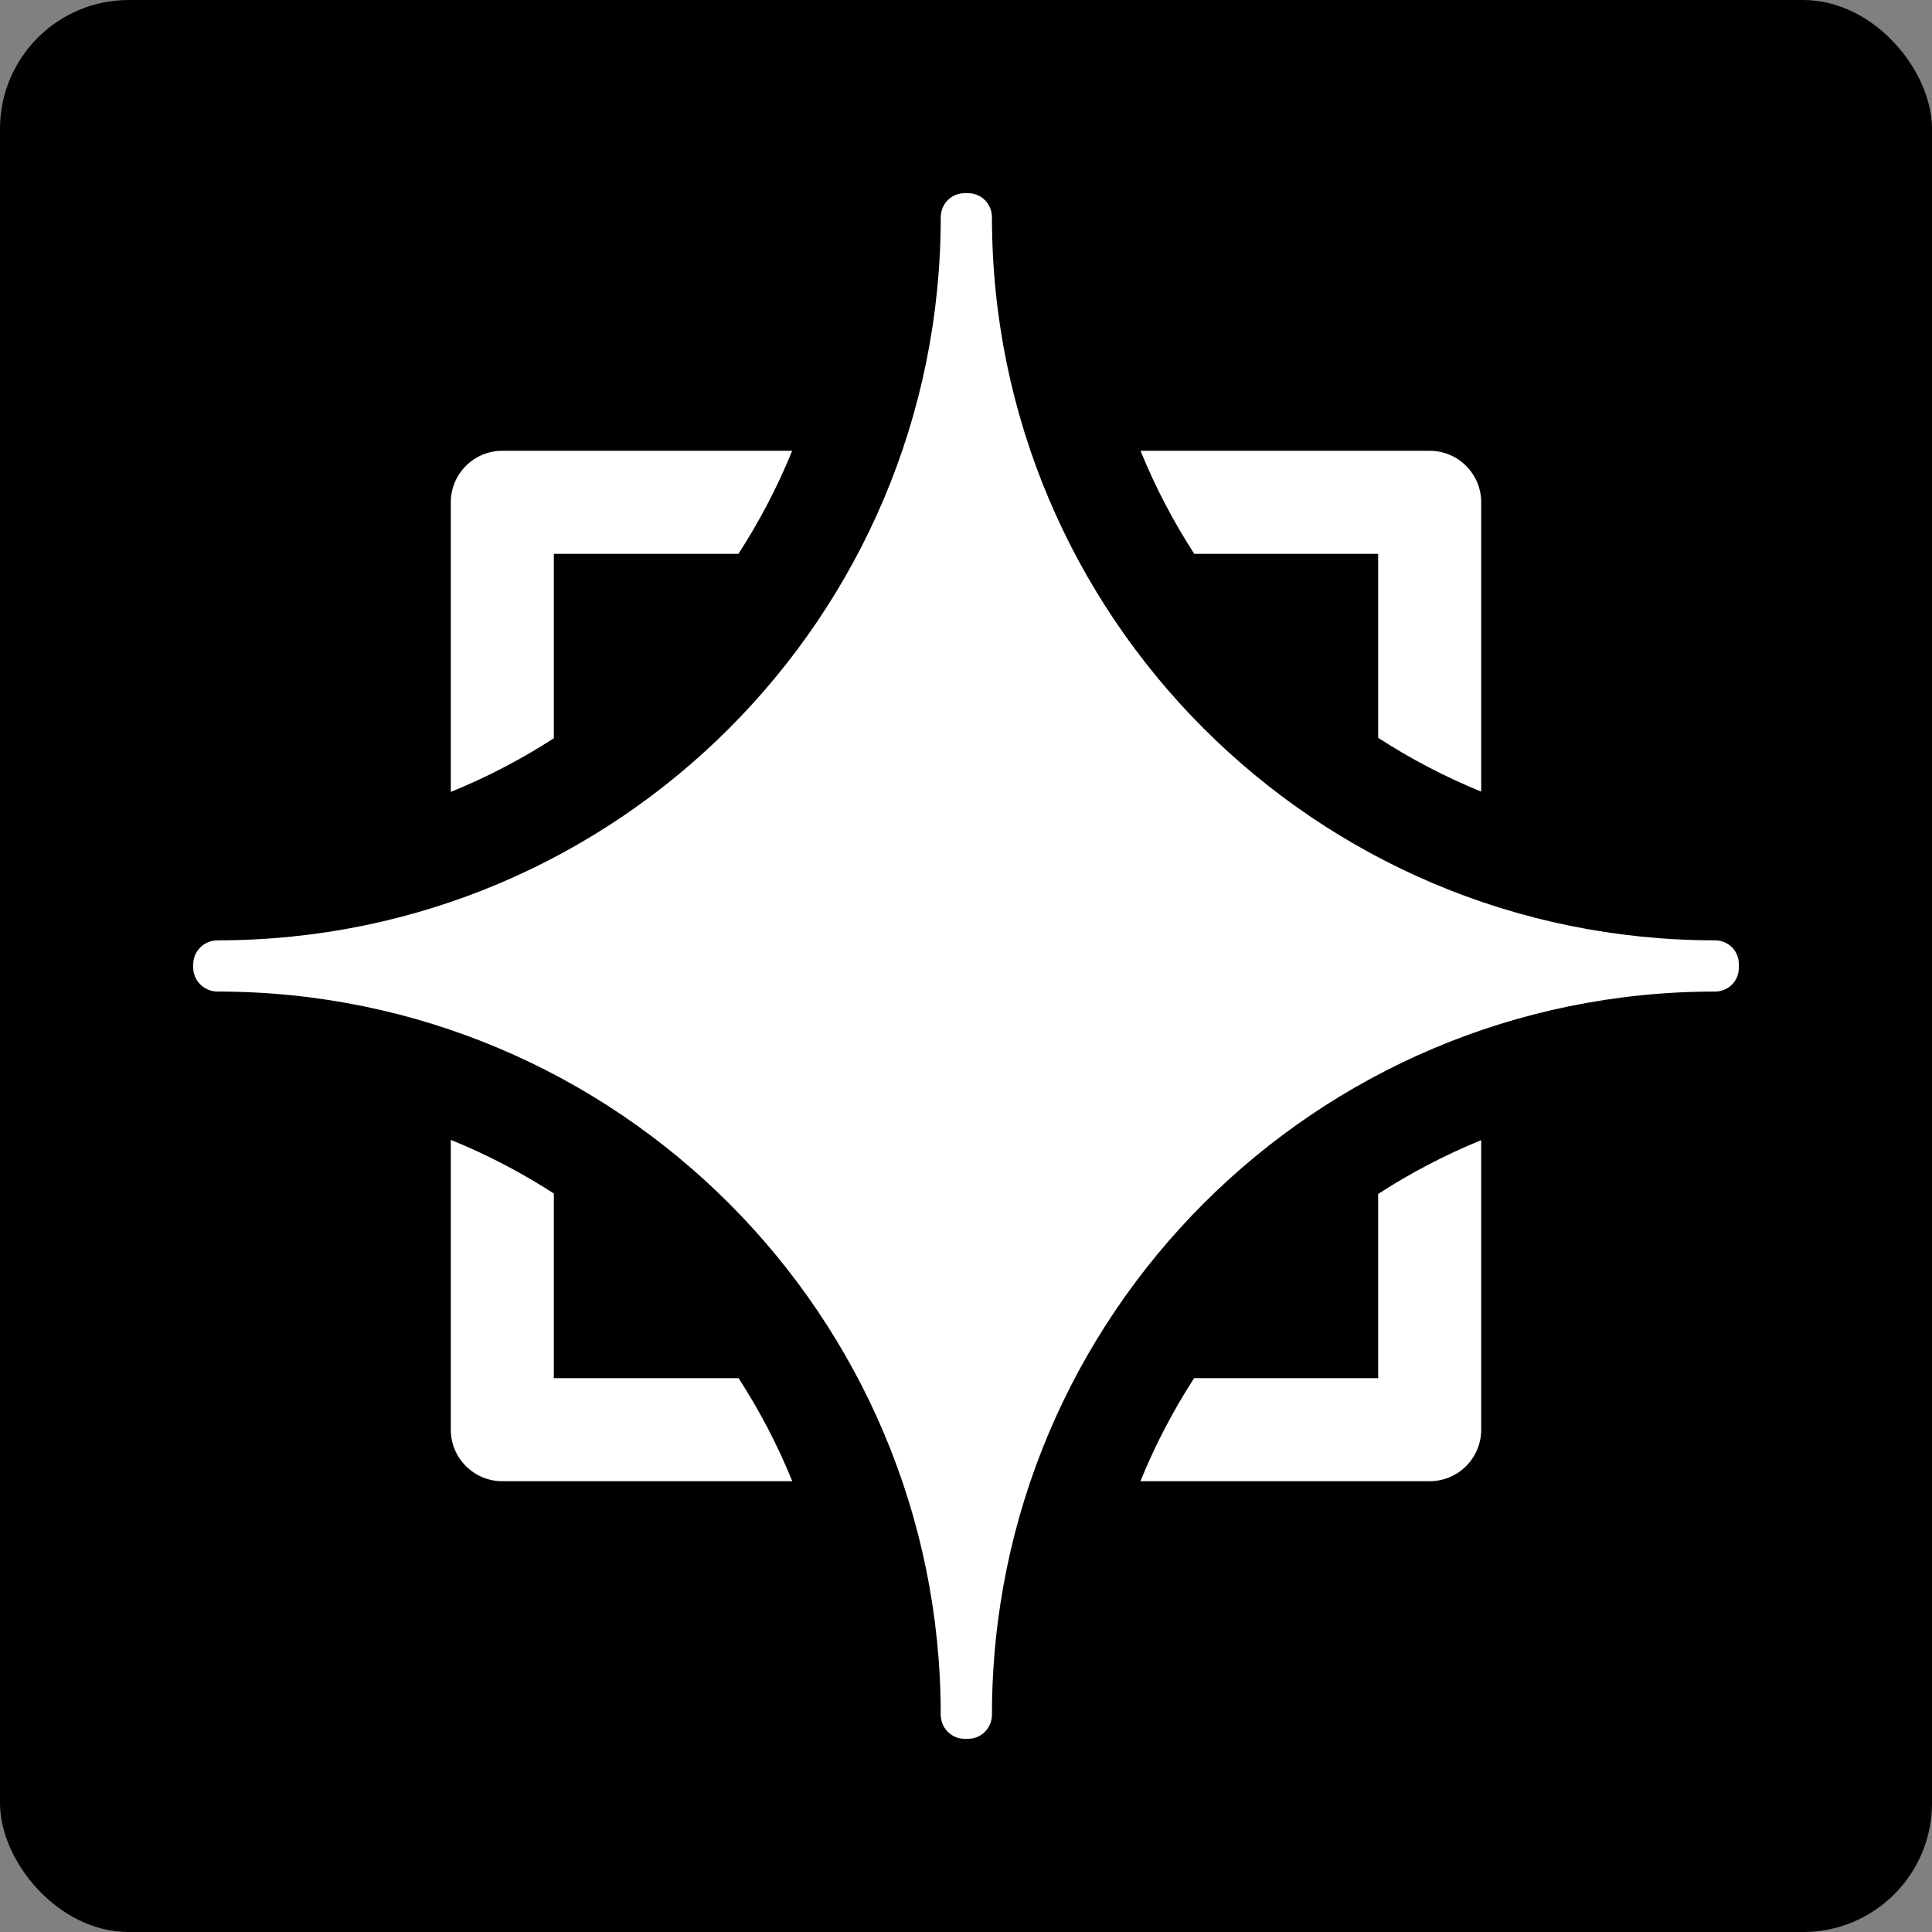 <svg xmlns="http://www.w3.org/2000/svg" version="1.1" xmlns:xlink="http://www.w3.org/1999/xlink" xmlns:svgjs="http://svgjs.com/svgjs" width="120" height="120"><rect width="100%" height="100%" fill="#808080" stroke="none"/><svg width="120" height="120" viewBox="0 0 120 120" fill="none" xmlns="http://www.w3.org/2000/svg">
<rect width="120" height="120" rx="8" fill="black"></rect>
<path fill-rule="evenodd" clip-rule="evenodd" d="M92 49.169V31.2C92 29.433 90.567 28 88.8 28H70.84C71.754 30.247 72.875 32.388 74.178 34.4H85.6V45.827C87.612 47.131 89.753 48.253 92 49.169ZM85.6 74.158C87.612 72.854 89.753 71.732 92 70.816V88.8C92 90.567 90.567 92 88.8 92H70.834C71.747 89.753 72.867 87.612 74.168 85.6H85.6V74.158ZM34.4 74.13V85.6H45.875C47.177 87.612 48.297 89.753 49.21 92H31.2C29.433 92 28 90.567 28 88.8V70.799C30.247 71.711 32.388 72.829 34.4 74.13ZM45.866 34.4H34.4V45.855C32.388 47.156 30.247 48.274 28 49.187V31.2C28 29.433 29.433 28 31.2 28H49.204C48.289 30.247 47.169 32.388 45.866 34.4Z" fill="white"></path>
<path fill-rule="evenodd" clip-rule="evenodd" d="M108 59.855C107.997 59.047 107.333 58.406 106.524 58.406V58.406C81.72 58.406 61.612 38.298 61.612 13.494V13.494C61.612 12.676 60.963 12.003 60.145 12C60.097 12 60.048 12 60 12C59.966 12 59.933 12 59.899 12C59.081 12.002 58.431 12.675 58.431 13.494V13.494C58.431 38.298 38.323 58.406 13.519 58.406V58.406C12.687 58.406 12.002 59.066 12 59.898C12 59.932 12 59.966 12 60C12 60.032 12 60.063 12 60.095C12.002 60.927 12.686 61.587 13.519 61.587V61.587C38.323 61.587 58.431 81.695 58.431 106.499V106.499C58.431 107.322 59.084 107.998 59.906 108C59.937 108 59.969 108 60 108C60.046 108 60.092 108 60.139 108C60.96 107.997 61.612 107.321 61.612 106.5V106.5C61.612 81.695 81.72 61.587 106.524 61.587V61.587C107.333 61.587 107.998 60.946 108 60.138C108 60.092 108 60.046 108 60C108 59.952 108 59.903 108 59.855Z" fill="white"></path>
</svg><style>@media (prefers-color-scheme: light) { :root { filter: none; } }
</style></svg>